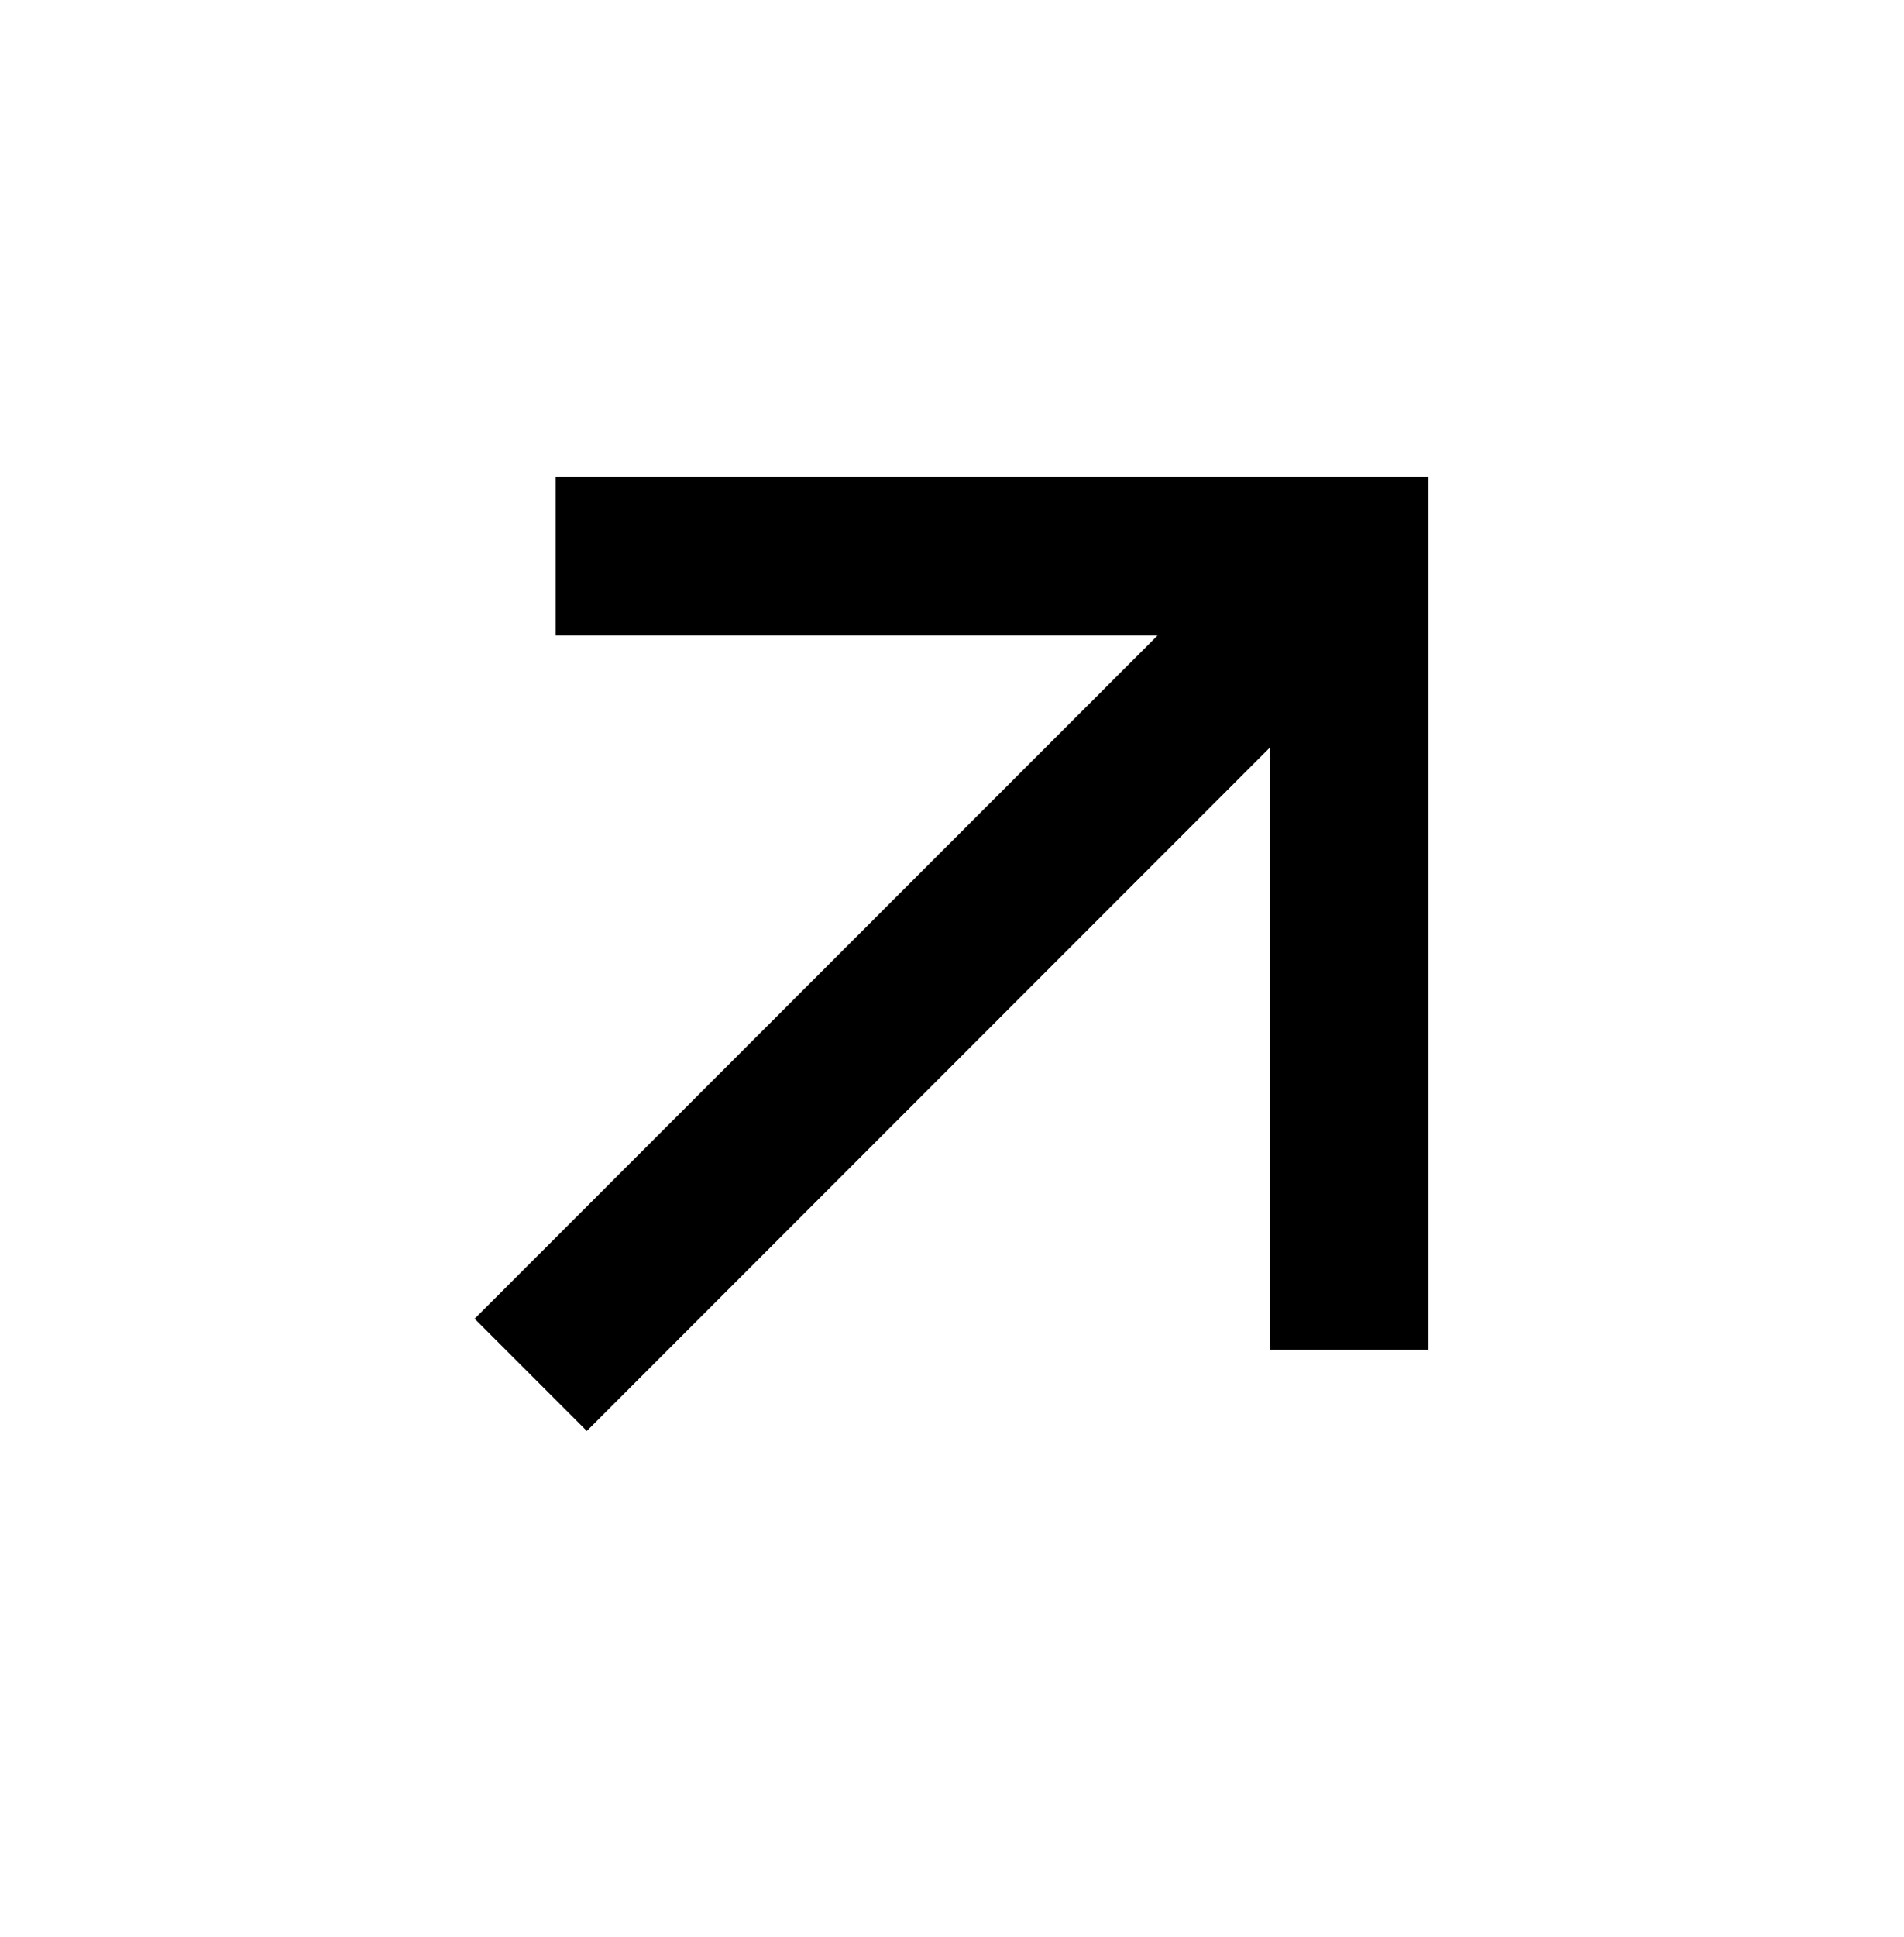 <svg width="60" height="61" viewBox="0 0 60 61" fill="none" xmlns="http://www.w3.org/2000/svg">
<path d="M40.01 23.553L18.492 45.07L14.957 41.535L36.475 20.018H17.508V15.018H45.008V42.518H40.008L40.01 23.553Z" fill="black"/>
</svg>
